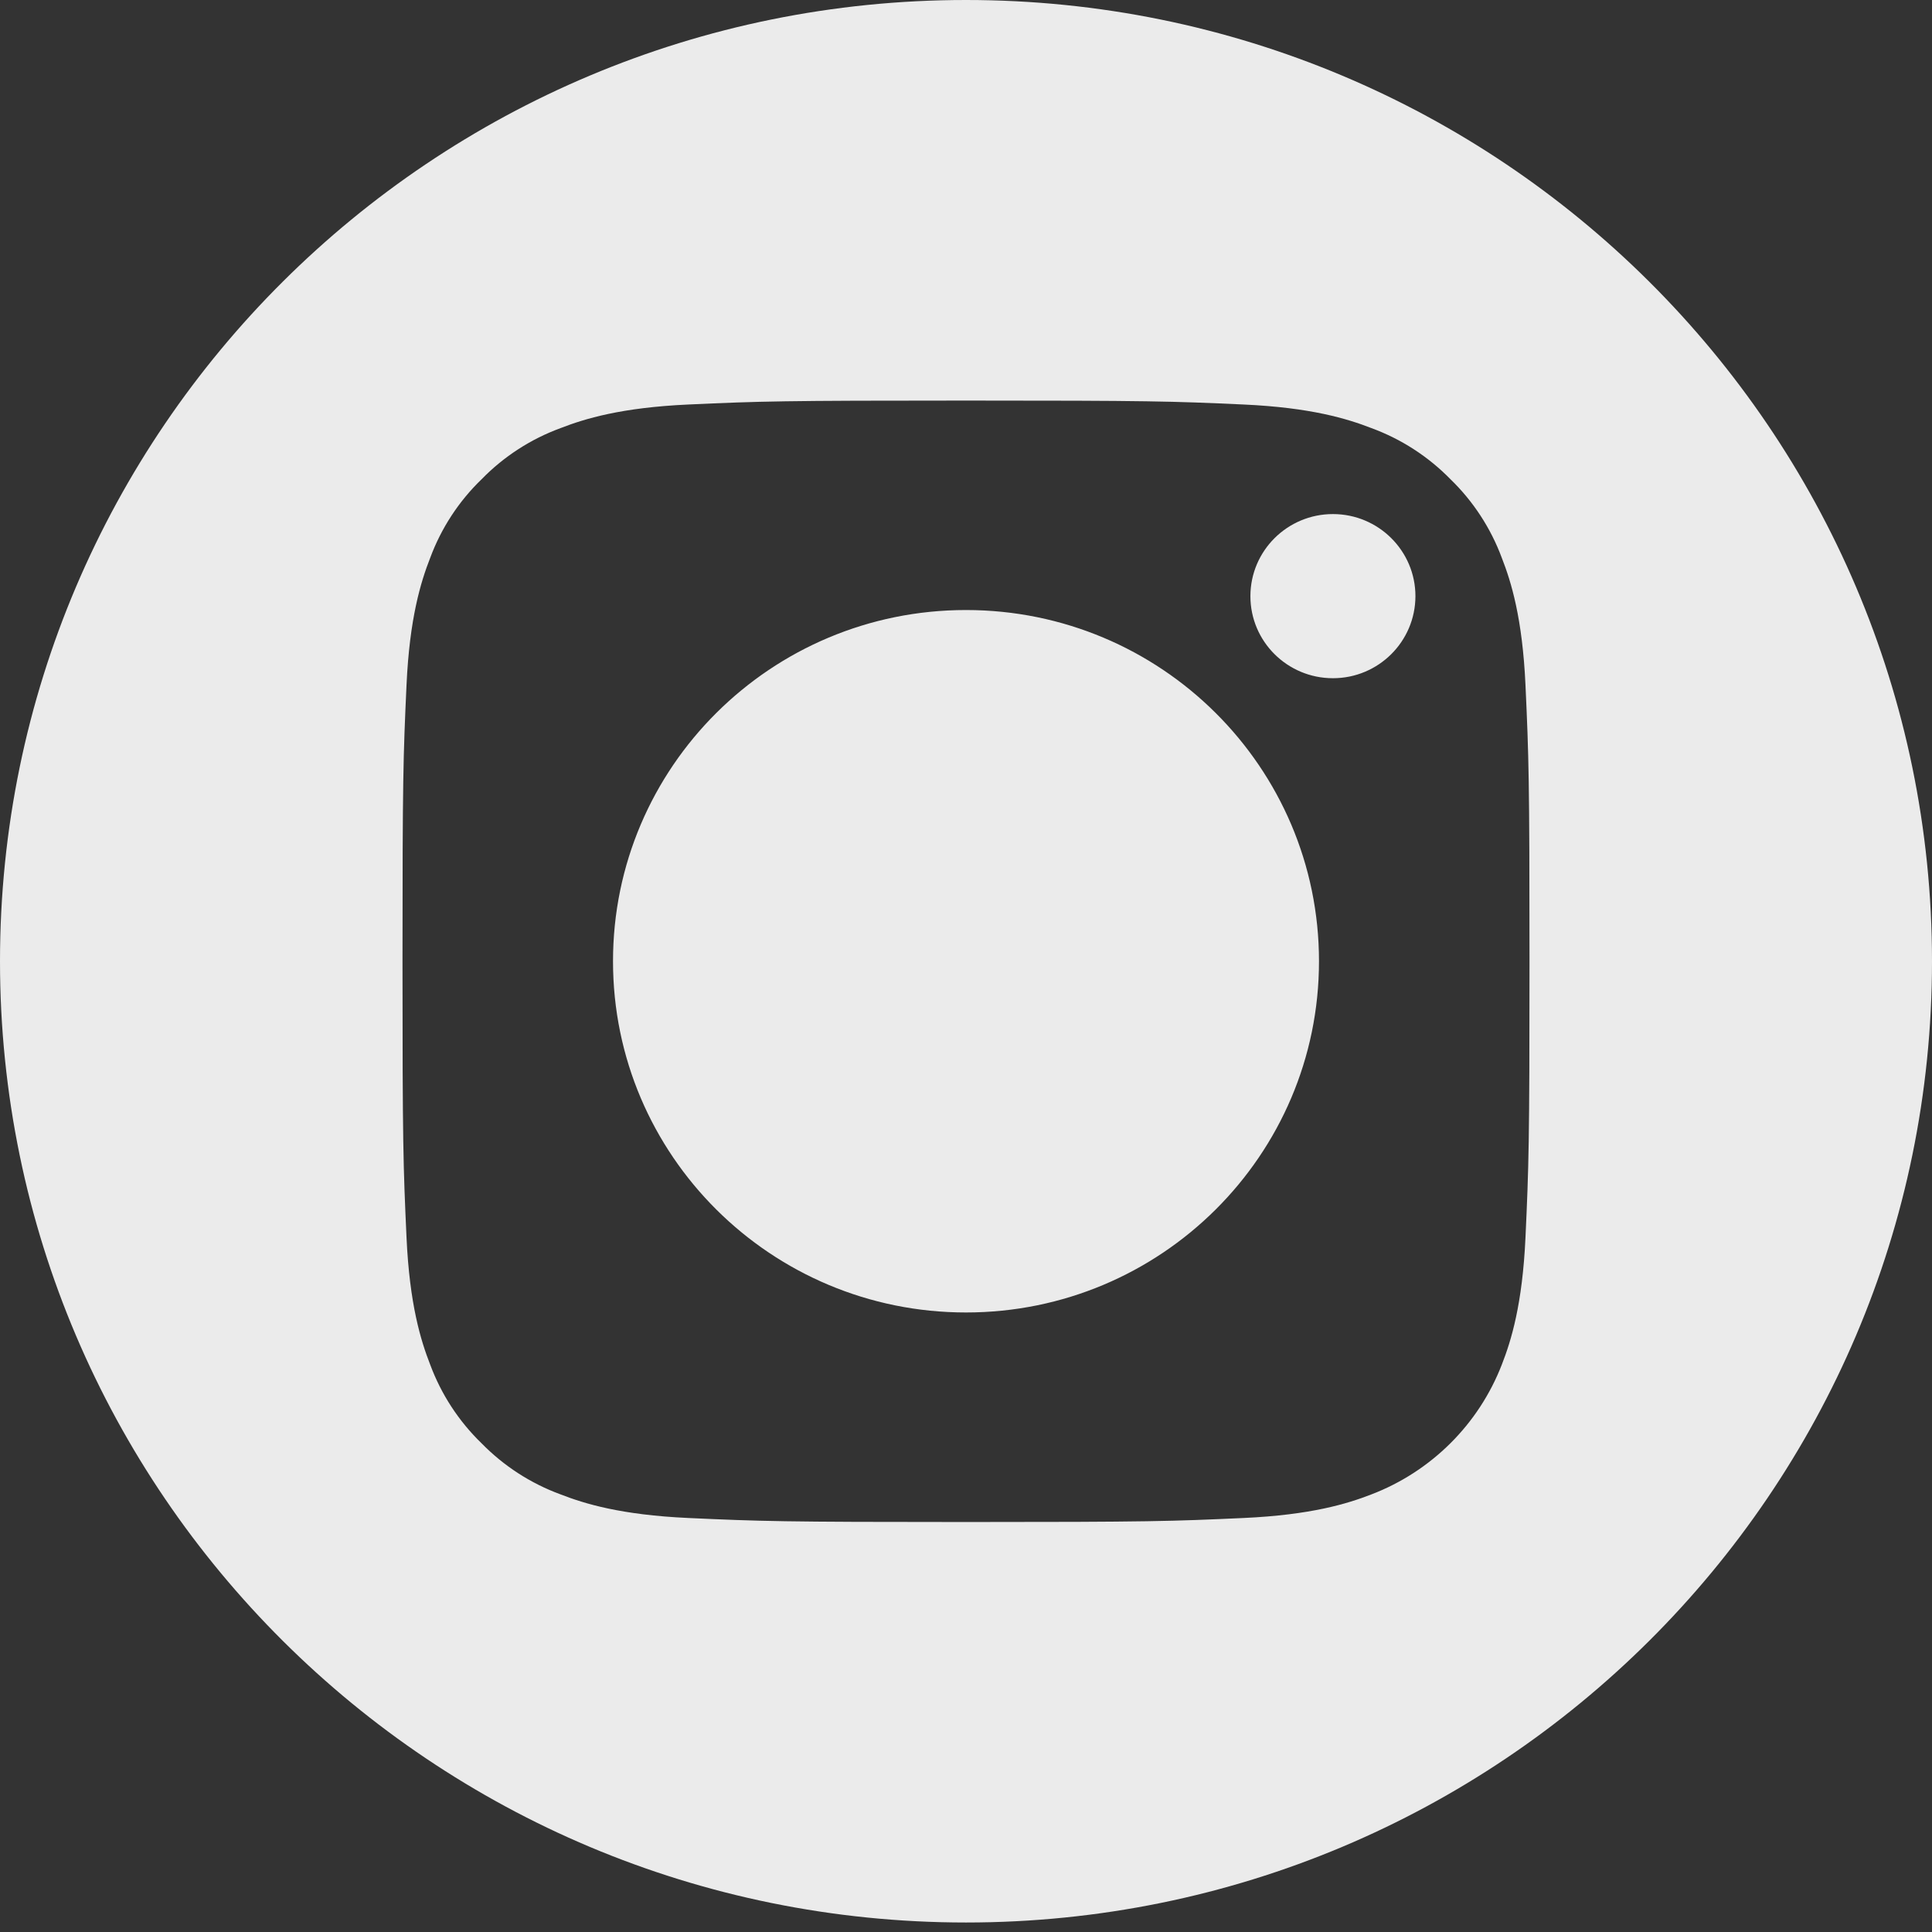 <svg width="24" height="24" viewBox="0 0 24 24" fill="none" xmlns="http://www.w3.org/2000/svg">
<rect x="0" y="0" width="24" height="24" fill="#333333" stroke="none"/>
<path opacity="0.9" fill-rule="evenodd" clip-rule="evenodd" d="M12 23.882C18.628 23.882 24 18.536 24 11.941C24 5.346 18.628 0 12 0C5.372 0 0 5.346 0 11.941C0 18.536 5.372 23.882 12 23.882ZM18.018 5.953C18.301 6.227 18.519 6.561 18.656 6.93C18.773 7.229 18.912 7.679 18.95 8.508C18.991 9.404 19 9.672 19 11.941C19 14.21 18.991 14.478 18.95 15.374C18.912 16.203 18.773 16.653 18.656 16.952C18.369 17.693 17.78 18.279 17.036 18.564C16.735 18.681 16.283 18.819 15.45 18.857C14.55 18.898 14.28 18.907 12 18.907C9.72 18.907 9.45 18.898 8.55 18.857C7.717 18.819 7.265 18.681 6.964 18.564C6.593 18.428 6.258 18.211 5.982 17.929C5.699 17.655 5.481 17.321 5.344 16.952C5.227 16.653 5.088 16.203 5.05 15.374C5.009 14.478 5 14.21 5 11.941C5 9.672 5.009 9.404 5.05 8.508C5.088 7.679 5.227 7.229 5.344 6.93C5.481 6.561 5.699 6.227 5.983 5.953C6.258 5.671 6.593 5.454 6.964 5.318C7.265 5.201 7.717 5.063 8.55 5.025C9.45 4.984 9.72 4.976 12 4.976C14.28 4.976 14.55 4.984 15.45 5.025C16.283 5.063 16.735 5.201 17.036 5.318C17.407 5.454 17.742 5.671 18.018 5.953ZM7.615 11.941C7.615 14.351 9.578 16.304 12 16.304C14.421 16.304 16.385 14.351 16.385 11.941C16.385 9.531 14.421 7.578 12 7.578C9.578 7.578 7.615 9.531 7.615 11.941ZM15.533 7.406C15.533 7.969 15.992 8.425 16.558 8.425C17.124 8.425 17.582 7.969 17.583 7.406C17.583 6.843 17.124 6.386 16.558 6.386C15.992 6.386 15.533 6.843 15.533 7.406Z" fill="white"/>
</svg>
